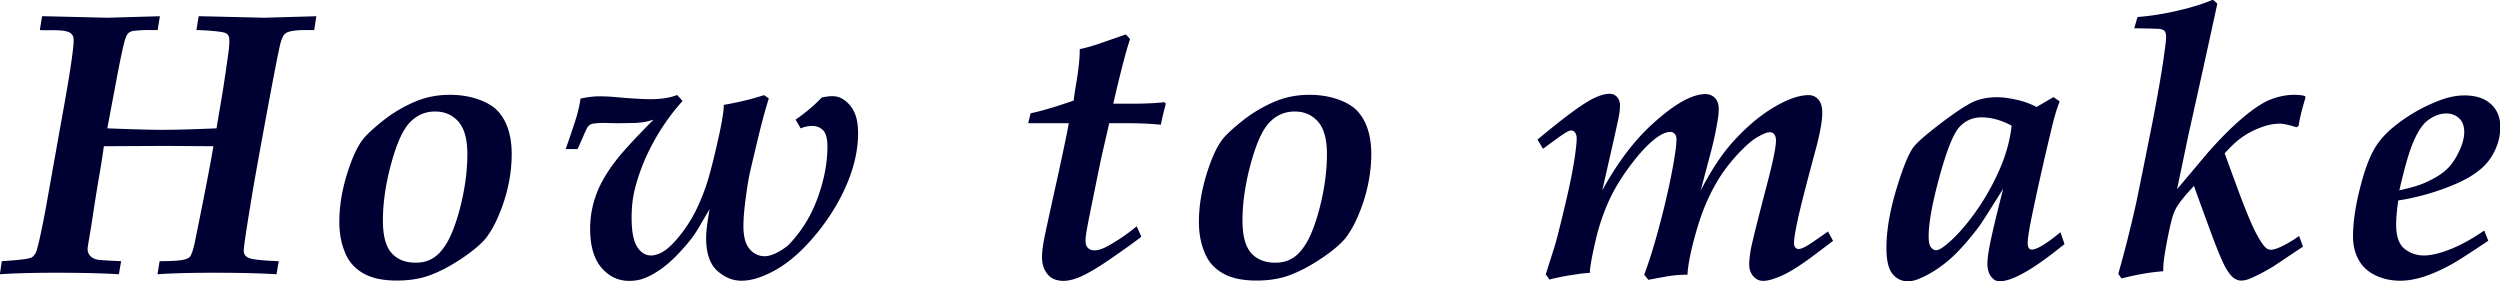 <svg version="1.1" id="レイヤー_1" xmlns="http://www.w3.org/2000/svg" x="0" y="0" viewBox="0 0 166.36 18.71" xml:space="preserve"><style>.st0{fill:#000032}</style><path class="st0" d="M21.05 1.08l-.14.92h-.38c-.67-.01-1.14.04-1.41.15a.62.62 0 00-.22.17c-.09.11-.17.32-.25.61-.16.67-.48 2.35-.98 5.04-.43 2.35-.74 4.04-.91 5.09-.36 2.16-.54 3.36-.54 3.62 0 .25.13.41.38.5.25.09.9.16 1.95.2l-.15.87c-1.16-.07-2.54-.1-4.15-.1-1.48 0-2.74.03-3.77.1l.14-.87c.93 0 1.53-.05 1.78-.15.11-.04.2-.09.25-.16.08-.11.17-.35.27-.75.03-.12.21-1.01.54-2.66.41-2.06.65-3.37.74-3.93l-3.26-.02-4.03.02c-.07.54-.18 1.24-.33 2.1-.15.86-.31 1.91-.5 3.15l-.21 1.26c-.02.14-.04.25-.04.34 0 .16.05.3.15.42.1.13.25.21.43.26s.73.08 1.65.12l-.15.87c-1.16-.07-2.54-.1-4.15-.1-1.48 0-2.74.03-3.77.1l.13-.87c1.17-.07 1.83-.16 1.99-.25.1-.06.18-.16.26-.29.12-.24.33-1.17.64-2.78l1.06-5.95c.56-3.04.83-4.85.83-5.42 0-.16-.03-.29-.1-.38s-.16-.16-.3-.2c-.2-.07-.54-.1-.99-.1-.44 0-.73 0-.86-.01l.15-.92h.14l4.21.1 3.49-.1-.15.92h-.36c-.56-.01-1 .02-1.33.07-.1.03-.18.07-.25.13s-.14.18-.2.36c-.1.25-.27 1.04-.53 2.37l-.68 3.61c1.76.07 2.98.1 3.67.1.79 0 1.98-.03 3.6-.1.02-.16.16-.94.39-2.34.04-.22.15-.93.32-2.14.06-.4.1-.69.12-.88s.02-.35.02-.51c0-.16-.03-.27-.1-.36-.07-.08-.18-.14-.36-.17-.41-.07-.99-.12-1.73-.14l.15-.92h.15l4.2.1 3.48-.1zM22.58 14.76c0-1.01.17-2.07.51-3.17.34-1.1.71-1.89 1.1-2.37.25-.3.68-.7 1.31-1.2s1.31-.9 2.06-1.23 1.54-.48 2.39-.48c.7 0 1.35.11 1.93.32.58.21 1.02.49 1.31.83s.51.75.65 1.22.21.99.21 1.56c0 1.07-.18 2.14-.53 3.21-.36 1.07-.77 1.88-1.23 2.45-.34.39-.86.83-1.58 1.31s-1.4.84-2.06 1.09c-.66.25-1.4.37-2.23.37-.97 0-1.74-.17-2.31-.52-.57-.34-.96-.82-1.18-1.42-.24-.59-.35-1.25-.35-1.97zm2.9-.09c0 1.01.19 1.73.57 2.16.38.43.92.65 1.61.65.47 0 .87-.11 1.21-.34.34-.22.65-.59.93-1.09.28-.5.54-1.2.78-2.08.34-1.29.52-2.53.52-3.71 0-1-.2-1.72-.6-2.17-.4-.45-.91-.67-1.55-.67-.65 0-1.21.24-1.68.73s-.88 1.41-1.25 2.78-.54 2.61-.54 3.74zM37.65 9.9c.38-1.09.63-1.83.74-2.22.11-.39.19-.77.24-1.12.47-.1.88-.15 1.23-.15.38 0 .81.02 1.31.07.94.08 1.64.12 2.1.12.73 0 1.33-.09 1.79-.28l.36.4c-.76.84-1.41 1.77-1.96 2.78s-.94 2.02-1.2 3.02c-.16.61-.23 1.27-.23 1.98 0 1.01.16 1.7.47 2.07.23.29.5.43.82.43.2 0 .43-.06.67-.18.32-.16.65-.45 1.01-.86.54-.62.98-1.29 1.33-2 .34-.71.62-1.43.83-2.16.21-.73.46-1.74.74-3.04.18-.87.27-1.46.26-1.78 1.03-.18 1.92-.4 2.68-.65l.32.22c-.21.65-.47 1.6-.77 2.86-.3 1.26-.49 2.05-.55 2.37-.09.47-.17 1.03-.25 1.66s-.12 1.17-.12 1.61c0 .7.14 1.2.41 1.52.27.32.62.48 1.02.48.41-.01.91-.24 1.51-.69.87-.88 1.53-1.92 1.98-3.14.45-1.22.67-2.37.67-3.46 0-.51-.09-.87-.27-1.07s-.43-.31-.75-.31c-.24 0-.49.05-.76.16l-.34-.58c.68-.47 1.26-.96 1.74-1.47.27-.06.5-.09.69-.09.29 0 .53.07.74.21a2 2 0 01.74.86c.17.36.25.83.25 1.4 0 1.24-.33 2.54-.98 3.9-.52 1.08-1.2 2.1-2.02 3.06-.83.96-1.66 1.67-2.5 2.14-.84.47-1.59.71-2.26.71-.58 0-1.12-.22-1.61-.66-.49-.44-.74-1.17-.74-2.17 0-.45.08-1.1.23-1.94l-.79 1.35c-.21.35-.48.72-.81 1.09-.52.61-1.01 1.08-1.48 1.44-.47.35-.91.6-1.31.74-.29.11-.61.16-.96.16-.73 0-1.34-.29-1.85-.88-.5-.59-.75-1.45-.75-2.59 0-.77.13-1.52.4-2.26.27-.74.71-1.5 1.32-2.28.44-.58 1.28-1.49 2.5-2.72-.29.09-.52.15-.69.17-.17.02-.34.04-.49.05l-1.18.02-.93-.02c-.24 0-.46.01-.68.04-.22.02-.37.13-.46.31-.09.18-.19.39-.29.64-.16.37-.28.62-.34.75h-.78zM75.64 15.06l.31.69c-.43.34-1.1.82-2.01 1.45s-1.65 1.06-2.2 1.28c-.37.14-.69.21-.96.21-.48 0-.84-.15-1.08-.45-.24-.3-.36-.68-.36-1.13 0-.29.04-.65.12-1.09.06-.34.38-1.81.96-4.43.38-1.76.62-2.89.7-3.39h-2.7l.16-.66c.71-.15 1.67-.43 2.87-.85.02-.2.07-.58.17-1.17.16-.92.23-1.66.23-2.25.41-.09.81-.2 1.2-.33l1.87-.65.28.31c-.27.79-.64 2.23-1.12 4.3h1.26c.83 0 1.55-.03 2.14-.1l.1.1c-.18.68-.29 1.15-.33 1.4-.72-.07-1.43-.1-2.14-.1h-1.3c-.05.24-.22.97-.5 2.18-.01.04-.27 1.3-.77 3.77-.16.78-.25 1.29-.28 1.53-.02.14-.02.26-.02.37 0 .2.05.35.16.45.11.11.25.16.43.16.25 0 .56-.1.93-.31.68-.38 1.3-.81 1.88-1.29zM79.78 14.76c0-1.01.17-2.07.51-3.17.34-1.1.71-1.89 1.1-2.37.25-.3.68-.7 1.31-1.2s1.31-.9 2.06-1.23 1.54-.48 2.39-.48c.7 0 1.35.11 1.93.32.58.21 1.02.49 1.31.83s.51.75.65 1.22.21.99.21 1.56c0 1.07-.18 2.14-.53 3.21-.36 1.07-.77 1.88-1.23 2.45-.34.39-.86.83-1.58 1.31s-1.4.84-2.06 1.09c-.66.25-1.4.37-2.23.37-.97 0-1.74-.17-2.31-.52-.57-.34-.96-.82-1.18-1.42-.24-.59-.35-1.25-.35-1.97zm2.9-.09c0 1.01.19 1.73.57 2.16.38.43.92.65 1.61.65.47 0 .87-.11 1.21-.34.34-.22.65-.59.93-1.09.28-.5.54-1.2.78-2.08.34-1.29.52-2.53.52-3.71 0-1-.2-1.72-.6-2.17-.4-.45-.91-.67-1.55-.67-.65 0-1.21.24-1.68.73s-.88 1.41-1.25 2.78-.54 2.61-.54 3.74zM103.11 18.6l-.25-.34.58-1.83c.16-.52.39-1.45.71-2.79.32-1.35.54-2.44.66-3.3.07-.52.11-.89.11-1.12 0-.17-.04-.3-.11-.4a.328.328 0 00-.26-.14c-.07 0-.18.04-.32.12-.21.12-.73.49-1.55 1.1l-.37-.61c1.64-1.37 2.82-2.25 3.53-2.64.5-.27.92-.41 1.28-.41.19 0 .35.07.48.21s.2.33.2.57c0 .23-.03.51-.1.85-.1.49-.46 2.09-1.08 4.8 1.01-1.84 2.12-3.31 3.31-4.39 1.47-1.35 2.66-2.02 3.57-2.02.25 0 .45.09.62.26.17.18.25.42.25.72 0 .23-.02.48-.07.76-.08.52-.21 1.15-.39 1.88l-.74 2.8c.7-1.35 1.4-2.41 2.1-3.19 1.03-1.15 2.08-2 3.14-2.56.75-.4 1.4-.6 1.94-.6.27 0 .49.1.66.3.17.2.25.5.25.89 0 .56-.16 1.42-.47 2.55-.62 2.3-1.01 3.83-1.17 4.59-.16.76-.24 1.26-.24 1.5 0 .14.03.24.09.31s.13.1.21.1c.06 0 .14-.02.23-.05.16-.06.39-.19.7-.4.59-.4.93-.64 1.03-.72l.34.63-1.53 1.15c-.58.42-1.06.73-1.44.94s-.76.37-1.14.48c-.2.06-.39.09-.55.09-.25 0-.46-.1-.64-.3s-.28-.46-.28-.78c0-.29.04-.64.11-1.04.11-.54.46-1.96 1.06-4.25.41-1.55.61-2.53.61-2.96 0-.2-.04-.34-.12-.43a.36.36 0 00-.29-.13c-.18 0-.45.11-.82.32s-.82.61-1.35 1.18c-.53.58-.98 1.17-1.34 1.79-.5.84-.92 1.8-1.25 2.86-.43 1.41-.67 2.52-.72 3.33-.35 0-.66.02-.93.05-.27.03-.83.13-1.67.29l-.28-.34c.31-.8.66-1.92 1.04-3.35.38-1.43.68-2.76.9-3.99.14-.79.21-1.35.21-1.66 0-.16-.04-.29-.12-.37a.36.36 0 00-.29-.13c-.2 0-.41.07-.64.2-.55.33-1.16.92-1.82 1.77-.67.85-1.19 1.69-1.58 2.51-.38.82-.7 1.73-.93 2.73s-.37 1.72-.39 2.17c-.27.01-.6.04-.98.11-.67.09-1.24.21-1.7.33zM137.11 15.45l.27.79c-2.02 1.65-3.46 2.48-4.33 2.48-.2 0-.39-.1-.55-.31-.16-.2-.25-.49-.25-.85 0-.3.05-.7.15-1.2.12-.66.42-1.93.9-3.8-.92 1.47-1.46 2.32-1.62 2.53-.68.9-1.32 1.62-1.92 2.15-.6.53-1.24.95-1.92 1.25-.34.16-.63.23-.88.23-.42 0-.76-.17-1.03-.5-.27-.34-.4-.91-.4-1.72 0-1.14.22-2.43.65-3.87.43-1.44.82-2.39 1.15-2.84.25-.32.82-.82 1.72-1.51.9-.69 1.6-1.16 2.09-1.42.49-.26 1.08-.39 1.75-.39.38 0 .82.06 1.31.17.49.11.93.27 1.32.48l1.13-.66.41.29c-.19.47-.38 1.1-.56 1.89-.56 2.32-1 4.32-1.34 5.98-.16.8-.23 1.31-.23 1.53 0 .17.03.29.08.36s.12.1.2.1c.13 0 .33-.07.6-.22.37-.21.8-.52 1.3-.94zm-3.25-7.09c-.36-.19-.71-.33-1.04-.42-.34-.09-.66-.13-.97-.13-.57 0-1.06.21-1.45.63-.4.42-.84 1.51-1.33 3.29-.49 1.78-.73 3.11-.73 4.01 0 .34.05.58.15.71.1.13.21.2.34.2.14 0 .31-.08.53-.25.61-.46 1.26-1.15 1.94-2.07s1.25-1.91 1.72-2.96.74-2.06.84-3.01zM141.17 18.53l-.21-.31c.44-1.55.84-3.13 1.2-4.76.22-1.05.57-2.8 1.06-5.25.42-2.17.69-3.77.82-4.8.07-.46.1-.78.1-.96 0-.17-.03-.29-.09-.37s-.16-.12-.3-.15c-.11-.02-.68-.03-1.73-.05l.22-.75c.81-.06 1.68-.19 2.62-.41.94-.21 1.74-.46 2.4-.74l.29.26a770.24 770.24 0 01-1.08 4.94l-.85 3.83-.75 3.58 2.04-2.42c.82-.93 1.59-1.71 2.33-2.33.73-.62 1.36-1.03 1.88-1.23s1.05-.3 1.57-.3c.13 0 .26.01.37.02s.23.03.34.07l.01.12c-.24.79-.39 1.41-.45 1.85l-.13.1c-.26-.08-.48-.14-.67-.18-.18-.04-.33-.06-.45-.06-.42 0-.87.09-1.34.28-.48.18-.91.42-1.31.72-.3.23-.64.55-1.02.97.07.2.36 1 .88 2.41s.93 2.38 1.22 2.93c.29.54.52.87.69.99.09.06.18.09.28.09.15 0 .36-.06.63-.18.43-.2.84-.44 1.25-.74l.26.71-1.99 1.33c-.64.38-1.18.66-1.62.83-.18.07-.35.1-.52.1-.15 0-.29-.05-.43-.14-.19-.12-.38-.36-.59-.72-.2-.36-.53-1.13-.97-2.32-.65-1.77-1.03-2.81-1.13-3.12-.55.58-.93 1.04-1.14 1.39-.13.21-.24.48-.33.8-.16.63-.33 1.43-.49 2.41-.06.36-.09.72-.09 1.08-.84.06-1.77.22-2.78.48zM165.31 15.34l.27.68c-1.16.78-1.94 1.28-2.34 1.51-.75.42-1.41.71-1.98.89-.57.18-1.08.26-1.54.26-.6 0-1.15-.12-1.65-.36s-.88-.59-1.12-1.04c-.25-.45-.37-.97-.37-1.55 0-1.13.23-2.47.69-4.03.23-.77.49-1.4.78-1.88.29-.48.71-.95 1.25-1.39.86-.7 1.84-1.28 2.96-1.72.62-.24 1.19-.36 1.72-.36.76 0 1.35.19 1.77.57s.63.89.63 1.52c0 .78-.24 1.5-.71 2.17-.47.67-1.3 1.24-2.47 1.72-1.17.48-2.38.82-3.61 1.01-.09.61-.14 1.15-.14 1.61 0 .78.19 1.31.56 1.61.37.29.8.44 1.28.44.5 0 1.11-.15 1.83-.44.71-.29 1.44-.7 2.19-1.22zm-5.65-2.67c.78-.18 1.33-.34 1.66-.49.64-.28 1.12-.57 1.45-.87.33-.3.61-.7.85-1.2.24-.49.36-.94.36-1.33 0-.38-.11-.69-.33-.9s-.51-.33-.86-.33c-.41 0-.81.15-1.21.44s-.76.86-1.09 1.71c-.25.64-.52 1.63-.83 2.97z"/></svg>